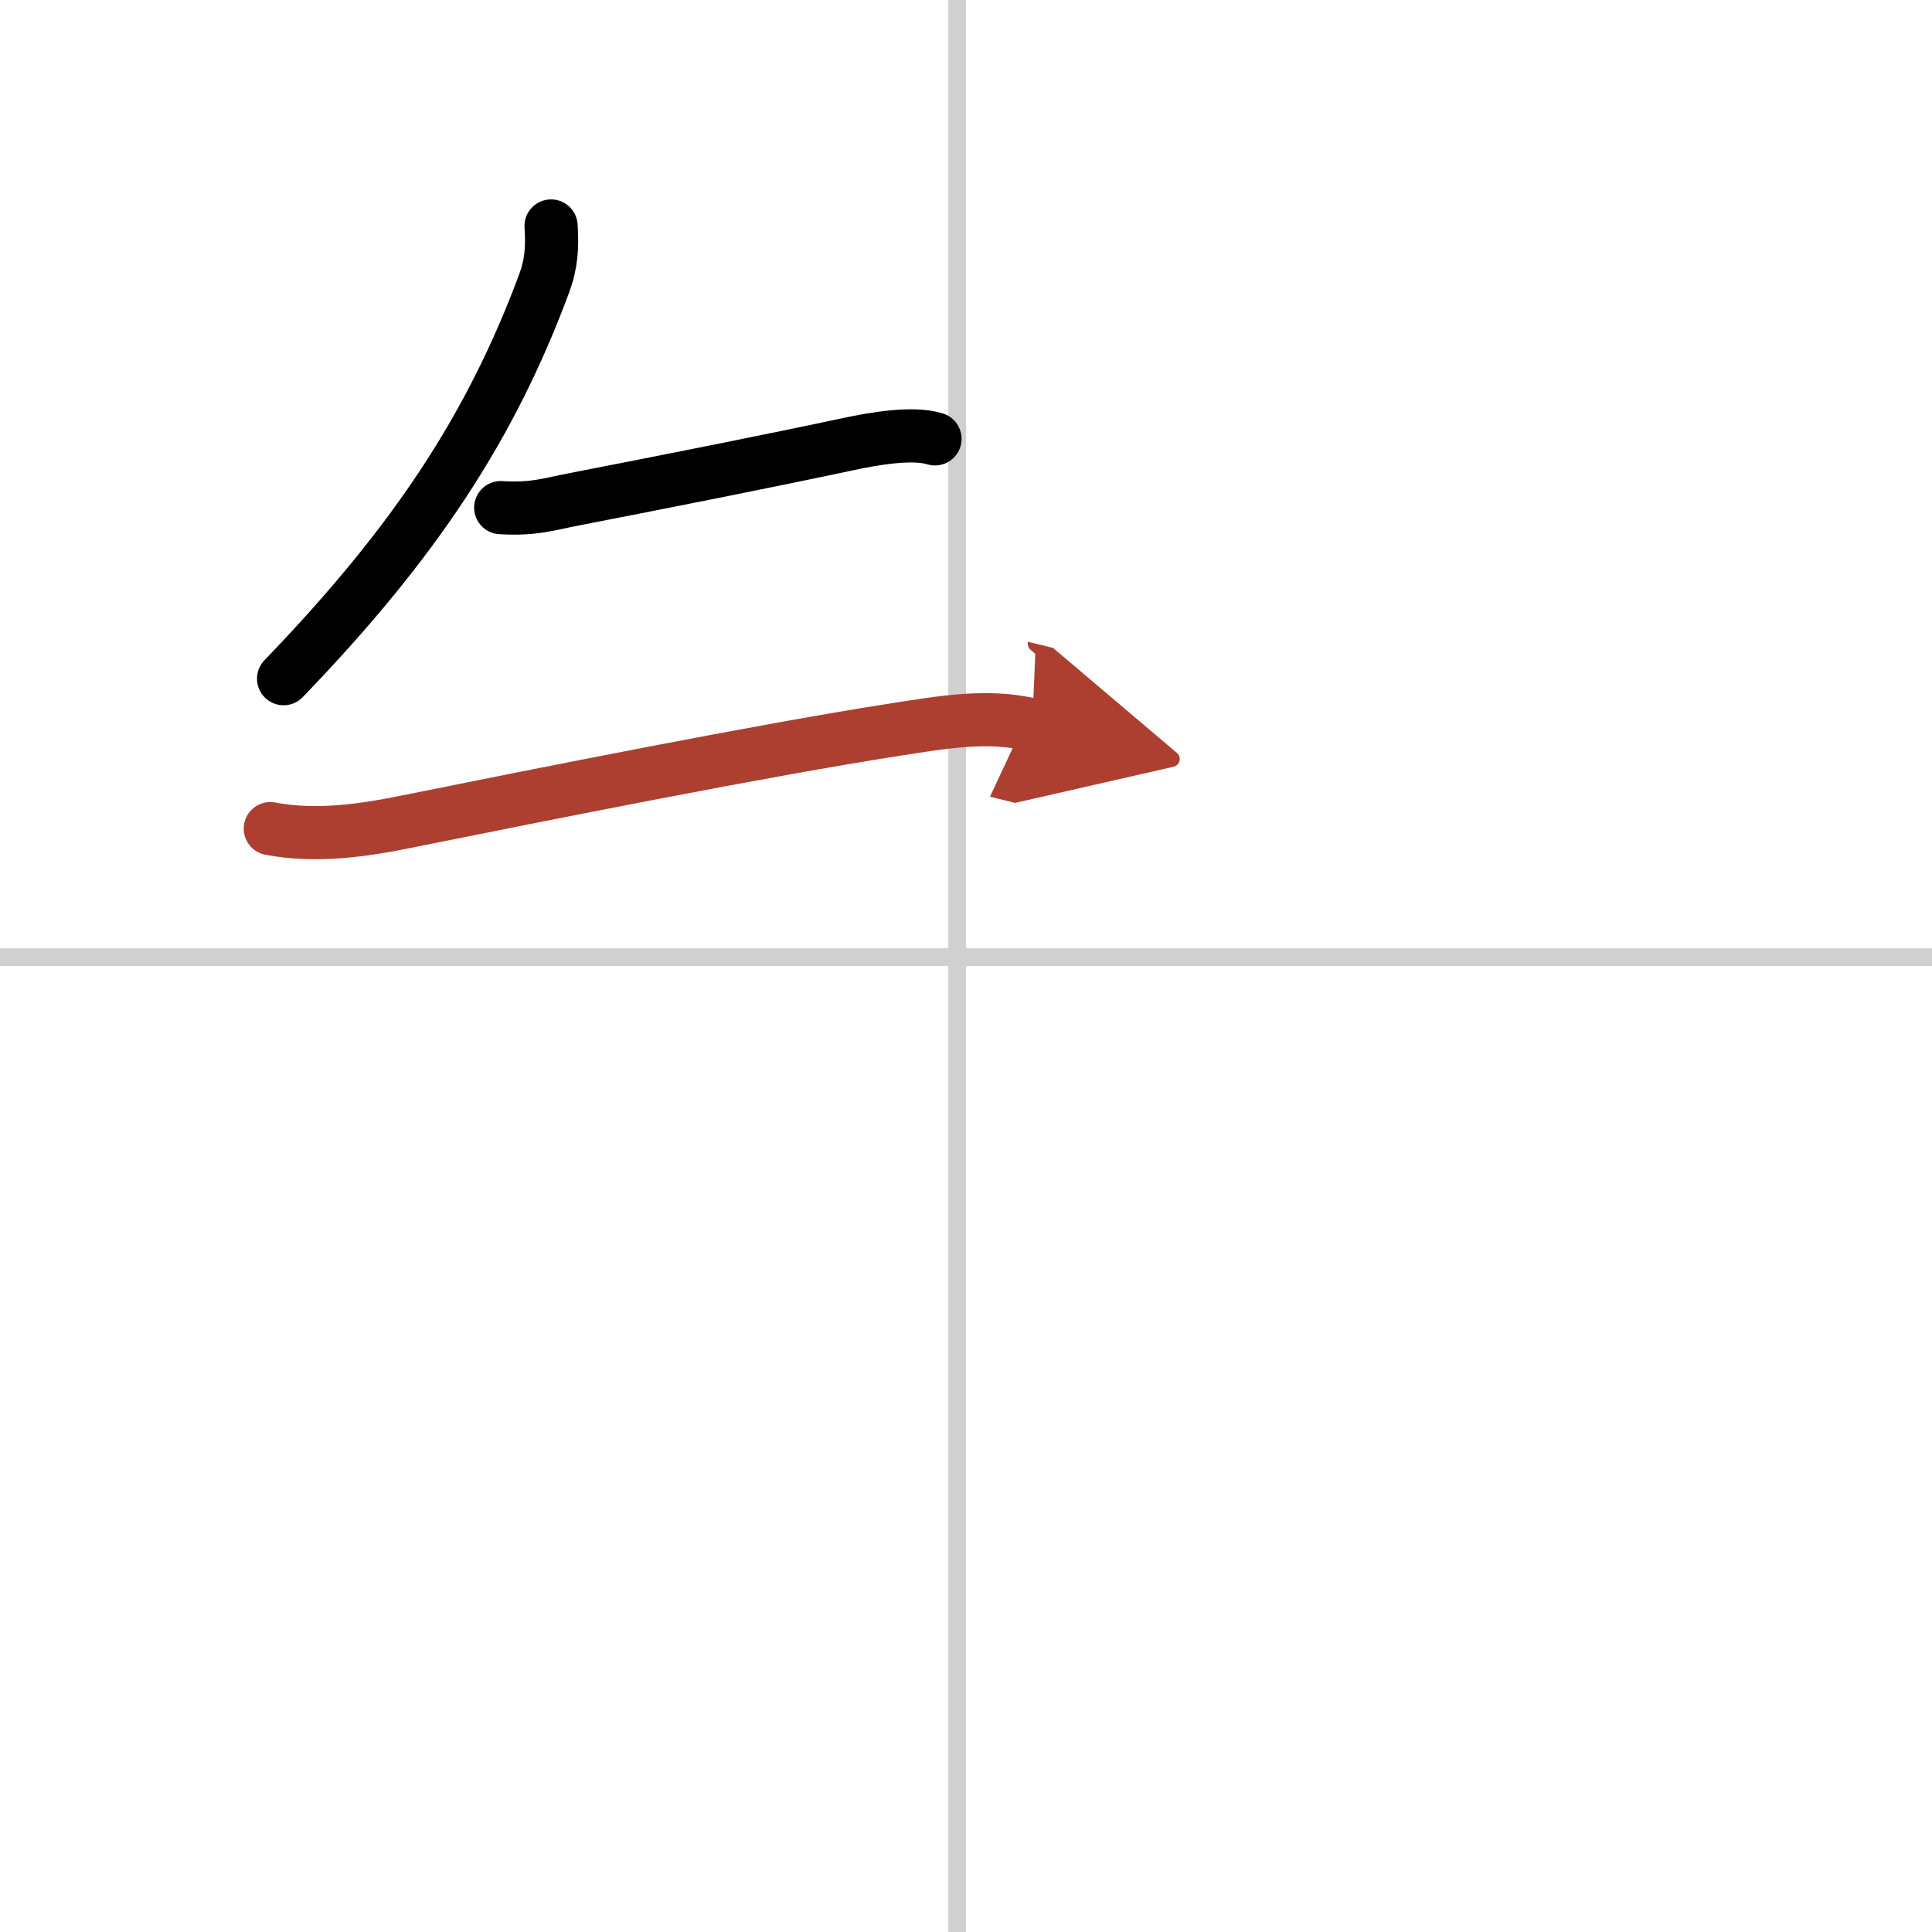 <svg width="400" height="400" viewBox="0 0 109 109" xmlns="http://www.w3.org/2000/svg"><defs><marker id="a" markerWidth="4" orient="auto" refX="1" refY="5" viewBox="0 0 10 10"><polyline points="0 0 10 5 0 10 1 5" fill="#ad3f31" stroke="#ad3f31"/></marker></defs><g fill="none" stroke="#000" stroke-linecap="round" stroke-linejoin="round" stroke-width="3"><rect width="100%" height="100%" fill="#fff" stroke="#fff"/><line x1="54" x2="54" y2="109" stroke="#d0d0d0" stroke-width="1"/><line x2="109" y1="54" y2="54" stroke="#d0d0d0" stroke-width="1"/><path d="m31.09 12.75c0.08 1.2 0.02 2.14-0.4 3.27-2.98 8-7.21 14.51-14.69 22.27"/><path d="m28.25 28.64c1.88 0.11 2.64-0.18 4.14-0.47 5.36-1.04 11.19-2.2 15.5-3.12 1.46-0.31 3.61-0.68 4.86-0.29"/><path d="m15.25 46.75c2.62 0.5 5.31 0.09 7.77-0.41 7.59-1.53 20.04-4.02 27.5-5.18 2.54-0.39 5.18-0.88 7.72-0.26" marker-end="url(#a)" stroke="#ad3f31"/></g></svg>

